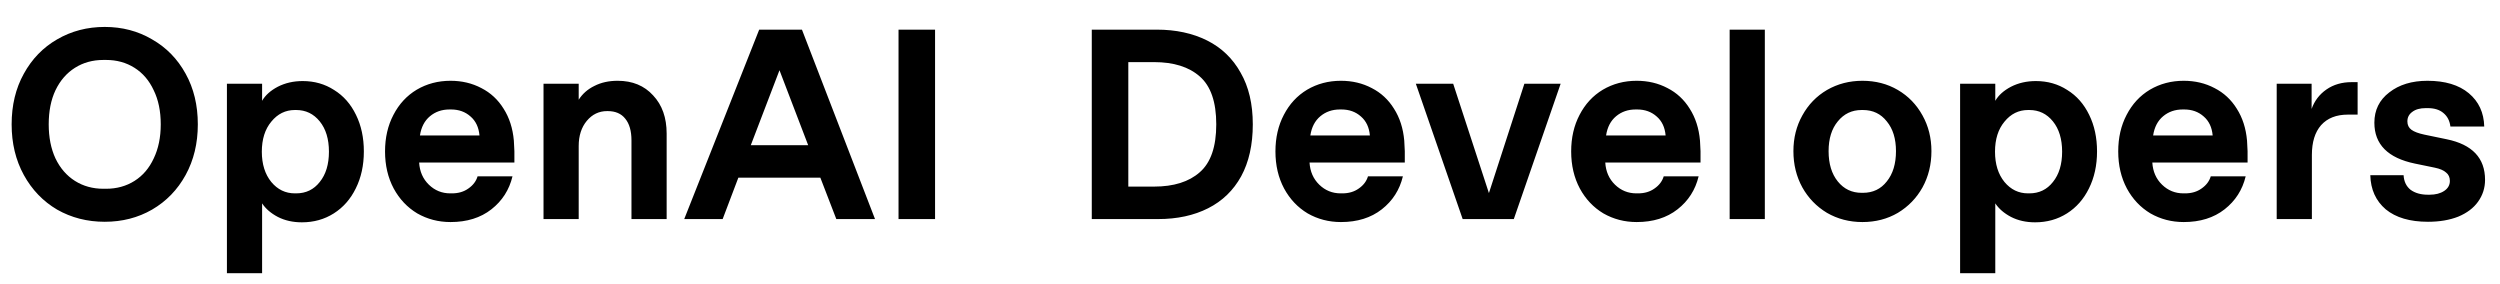 <svg width="194" height="22" viewBox="0 0 194 22" fill="none" xmlns="http://www.w3.org/2000/svg">
<path d="M8.127 17.21C6.769 17.21 5.537 16.895 4.431 16.265C3.339 15.621 2.478 14.725 1.848 13.577C1.218 12.429 0.903 11.12 0.903 9.65C0.903 8.166 1.218 6.857 1.848 5.723C2.478 4.575 3.339 3.686 4.431 3.056C5.537 2.412 6.769 2.09 8.127 2.09C9.485 2.09 10.71 2.412 11.802 3.056C12.908 3.686 13.776 4.575 14.406 5.723C15.036 6.857 15.351 8.166 15.351 9.65C15.351 11.12 15.036 12.429 14.406 13.577C13.776 14.725 12.908 15.621 11.802 16.265C10.71 16.895 9.485 17.21 8.127 17.21ZM8.232 14.648C9.058 14.648 9.793 14.445 10.437 14.039C11.081 13.633 11.578 13.052 11.928 12.296C12.292 11.54 12.474 10.658 12.474 9.65C12.474 8.628 12.292 7.746 11.928 7.004C11.578 6.248 11.081 5.667 10.437 5.261C9.793 4.855 9.058 4.652 8.232 4.652H8.022C7.196 4.652 6.461 4.855 5.817 5.261C5.173 5.667 4.669 6.248 4.305 7.004C3.955 7.746 3.78 8.628 3.78 9.65C3.78 10.658 3.955 11.54 4.305 12.296C4.669 13.052 5.173 13.633 5.817 14.039C6.461 14.445 7.196 14.648 8.022 14.648H8.232ZM17.609 6.5H20.339V7.823C20.591 7.389 20.997 7.025 21.557 6.731C22.131 6.437 22.775 6.29 23.489 6.29C24.399 6.29 25.211 6.521 25.925 6.983C26.653 7.431 27.22 8.075 27.626 8.915C28.032 9.741 28.235 10.686 28.235 11.75C28.235 12.828 28.025 13.787 27.605 14.627C27.199 15.453 26.632 16.097 25.904 16.559C25.176 17.021 24.35 17.252 23.426 17.252C22.726 17.252 22.103 17.112 21.557 16.832C21.025 16.552 20.619 16.202 20.339 15.782V21.2H17.609V6.5ZM22.985 15.005C23.741 15.005 24.35 14.711 24.812 14.123C25.288 13.535 25.526 12.751 25.526 11.771C25.526 10.791 25.288 10.007 24.812 9.419C24.336 8.831 23.727 8.537 22.985 8.537H22.88C22.152 8.537 21.543 8.838 21.053 9.44C20.563 10.028 20.318 10.805 20.318 11.771C20.318 12.737 20.563 13.521 21.053 14.123C21.543 14.711 22.152 15.005 22.88 15.005H22.985ZM34.961 17.231C34.023 17.231 33.162 17.007 32.378 16.559C31.608 16.097 30.999 15.453 30.551 14.627C30.103 13.787 29.879 12.828 29.879 11.75C29.879 10.686 30.096 9.741 30.53 8.915C30.964 8.075 31.566 7.424 32.336 6.962C33.12 6.5 33.995 6.269 34.961 6.269C35.843 6.269 36.641 6.458 37.355 6.836C38.069 7.2 38.643 7.732 39.077 8.432C39.525 9.132 39.791 9.958 39.875 10.91C39.917 11.442 39.931 12.009 39.917 12.611H32.525C32.567 13.311 32.819 13.885 33.281 14.333C33.743 14.781 34.296 15.005 34.94 15.005H35.066C35.57 15.005 35.997 14.879 36.347 14.627C36.711 14.375 36.949 14.06 37.061 13.682H39.77C39.518 14.732 38.972 15.586 38.132 16.244C37.292 16.902 36.235 17.231 34.961 17.231ZM37.208 10.511C37.152 9.881 36.921 9.391 36.515 9.041C36.109 8.677 35.605 8.495 35.003 8.495H34.877C34.289 8.495 33.785 8.67 33.365 9.02C32.945 9.37 32.686 9.867 32.588 10.511H37.208ZM42.177 6.5H44.907V7.739C45.201 7.277 45.607 6.92 46.125 6.668C46.643 6.402 47.245 6.269 47.931 6.269C49.079 6.269 49.996 6.647 50.682 7.403C51.382 8.145 51.732 9.132 51.732 10.364V17H49.002V10.889C49.002 10.161 48.841 9.601 48.519 9.209C48.211 8.817 47.756 8.621 47.154 8.621H47.112C46.482 8.621 45.957 8.873 45.537 9.377C45.117 9.881 44.907 10.532 44.907 11.33V17H42.177V6.5ZM58.913 2.3H62.231L67.901 17H64.898L63.659 13.787H57.296L56.078 17H53.096L58.913 2.3ZM62.714 11.267L60.488 5.45L58.262 11.267H62.714ZM69.726 2.3H72.561V17H69.726V2.3Z" fill="black"/>
<path d="M84.722 2.3H89.762C91.246 2.3 92.548 2.58 93.668 3.14C94.788 3.7 95.656 4.533 96.272 5.639C96.902 6.731 97.217 8.068 97.217 9.65C97.217 11.232 96.916 12.576 96.314 13.682C95.712 14.774 94.858 15.6 93.752 16.16C92.646 16.72 91.351 17 89.867 17H84.722V2.3ZM89.552 14.48C91.078 14.48 92.261 14.109 93.101 13.367C93.955 12.625 94.382 11.386 94.382 9.65C94.382 7.914 93.955 6.675 93.101 5.933C92.261 5.191 91.078 4.82 89.552 4.82H87.557V14.48H89.552ZM104.056 17.231C103.118 17.231 102.257 17.007 101.473 16.559C100.703 16.097 100.094 15.453 99.646 14.627C99.198 13.787 98.974 12.828 98.974 11.75C98.974 10.686 99.191 9.741 99.625 8.915C100.059 8.075 100.661 7.424 101.431 6.962C102.215 6.5 103.09 6.269 104.056 6.269C104.938 6.269 105.736 6.458 106.45 6.836C107.164 7.2 107.738 7.732 108.172 8.432C108.62 9.132 108.886 9.958 108.97 10.91C109.012 11.442 109.026 12.009 109.012 12.611H101.62C101.662 13.311 101.914 13.885 102.376 14.333C102.838 14.781 103.391 15.005 104.035 15.005H104.161C104.665 15.005 105.092 14.879 105.442 14.627C105.806 14.375 106.044 14.06 106.156 13.682H108.865C108.613 14.732 108.067 15.586 107.227 16.244C106.387 16.902 105.33 17.231 104.056 17.231ZM106.303 10.511C106.247 9.881 106.016 9.391 105.61 9.041C105.204 8.677 104.7 8.495 104.098 8.495H103.972C103.384 8.495 102.88 8.67 102.46 9.02C102.04 9.37 101.781 9.867 101.683 10.511H106.303ZM109.87 6.5H112.768L115.54 14.984L118.291 6.5H121.105L117.472 17H113.503L109.87 6.5ZM127.005 17.231C126.067 17.231 125.206 17.007 124.422 16.559C123.652 16.097 123.043 15.453 122.595 14.627C122.147 13.787 121.923 12.828 121.923 11.75C121.923 10.686 122.14 9.741 122.574 8.915C123.008 8.075 123.61 7.424 124.38 6.962C125.164 6.5 126.039 6.269 127.005 6.269C127.887 6.269 128.685 6.458 129.399 6.836C130.113 7.2 130.687 7.732 131.121 8.432C131.569 9.132 131.835 9.958 131.919 10.91C131.961 11.442 131.975 12.009 131.961 12.611H124.569C124.611 13.311 124.863 13.885 125.325 14.333C125.787 14.781 126.34 15.005 126.984 15.005H127.11C127.614 15.005 128.041 14.879 128.391 14.627C128.755 14.375 128.993 14.06 129.105 13.682H131.814C131.562 14.732 131.016 15.586 130.176 16.244C129.336 16.902 128.279 17.231 127.005 17.231ZM129.252 10.511C129.196 9.881 128.965 9.391 128.559 9.041C128.153 8.677 127.649 8.495 127.047 8.495H126.921C126.333 8.495 125.829 8.67 125.409 9.02C124.989 9.37 124.73 9.867 124.632 10.511H129.252ZM134.221 2.3H136.951V17H134.221V2.3ZM144.524 17.231C143.516 17.231 142.599 16.993 141.773 16.517C140.961 16.027 140.324 15.369 139.862 14.543C139.4 13.703 139.169 12.765 139.169 11.729C139.169 10.707 139.4 9.783 139.862 8.957C140.324 8.117 140.961 7.459 141.773 6.983C142.599 6.507 143.516 6.269 144.524 6.269C145.546 6.269 146.463 6.507 147.275 6.983C148.087 7.459 148.724 8.117 149.186 8.957C149.648 9.783 149.879 10.707 149.879 11.729C149.879 12.765 149.648 13.703 149.186 14.543C148.724 15.369 148.087 16.027 147.275 16.517C146.463 16.993 145.546 17.231 144.524 17.231ZM144.566 14.963C145.336 14.963 145.952 14.669 146.414 14.081C146.89 13.493 147.128 12.709 147.128 11.729C147.128 10.763 146.89 9.993 146.414 9.419C145.952 8.831 145.336 8.537 144.566 8.537H144.461C143.705 8.537 143.089 8.831 142.613 9.419C142.137 9.993 141.899 10.763 141.899 11.729C141.899 12.709 142.137 13.493 142.613 14.081C143.089 14.669 143.705 14.963 144.461 14.963H144.566ZM152.104 6.5H154.834V7.823C155.086 7.389 155.492 7.025 156.052 6.731C156.626 6.437 157.27 6.29 157.984 6.29C158.894 6.29 159.706 6.521 160.42 6.983C161.148 7.431 161.715 8.075 162.121 8.915C162.527 9.741 162.73 10.686 162.73 11.75C162.73 12.828 162.52 13.787 162.1 14.627C161.694 15.453 161.127 16.097 160.399 16.559C159.671 17.021 158.845 17.252 157.921 17.252C157.221 17.252 156.598 17.112 156.052 16.832C155.52 16.552 155.114 16.202 154.834 15.782V21.2H152.104V6.5ZM157.48 15.005C158.236 15.005 158.845 14.711 159.307 14.123C159.783 13.535 160.021 12.751 160.021 11.771C160.021 10.791 159.783 10.007 159.307 9.419C158.831 8.831 158.222 8.537 157.48 8.537H157.375C156.647 8.537 156.038 8.838 155.548 9.44C155.058 10.028 154.813 10.805 154.813 11.771C154.813 12.737 155.058 13.521 155.548 14.123C156.038 14.711 156.647 15.005 157.375 15.005H157.48ZM169.456 17.231C168.518 17.231 167.657 17.007 166.873 16.559C166.103 16.097 165.494 15.453 165.046 14.627C164.598 13.787 164.374 12.828 164.374 11.75C164.374 10.686 164.591 9.741 165.025 8.915C165.459 8.075 166.061 7.424 166.831 6.962C167.615 6.5 168.49 6.269 169.456 6.269C170.338 6.269 171.136 6.458 171.85 6.836C172.564 7.2 173.138 7.732 173.572 8.432C174.02 9.132 174.286 9.958 174.37 10.91C174.412 11.442 174.426 12.009 174.412 12.611H167.02C167.062 13.311 167.314 13.885 167.776 14.333C168.238 14.781 168.791 15.005 169.435 15.005H169.561C170.065 15.005 170.492 14.879 170.842 14.627C171.206 14.375 171.444 14.06 171.556 13.682H174.265C174.013 14.732 173.467 15.586 172.627 16.244C171.787 16.902 170.73 17.231 169.456 17.231ZM171.703 10.511C171.647 9.881 171.416 9.391 171.01 9.041C170.604 8.677 170.1 8.495 169.498 8.495H169.372C168.784 8.495 168.28 8.67 167.86 9.02C167.44 9.37 167.181 9.867 167.083 10.511H171.703ZM176.672 6.5H179.381V8.453C179.605 7.823 179.99 7.319 180.536 6.941C181.082 6.563 181.733 6.374 182.489 6.374H182.951V8.894H182.195C181.299 8.894 180.606 9.167 180.116 9.713C179.64 10.259 179.402 11.029 179.402 12.023V17H176.672V6.5ZM188.409 17.21C187.009 17.21 185.917 16.888 185.133 16.244C184.363 15.586 183.964 14.704 183.936 13.598H186.519C186.547 14.088 186.729 14.466 187.065 14.732C187.415 14.984 187.863 15.11 188.409 15.11H188.535C188.997 15.11 189.375 15.012 189.669 14.816C189.963 14.62 190.11 14.361 190.11 14.039C190.11 13.759 190.012 13.542 189.816 13.388C189.634 13.22 189.34 13.094 188.934 13.01L187.401 12.695C185.301 12.261 184.251 11.204 184.251 9.524C184.251 8.544 184.636 7.76 185.406 7.172C186.176 6.57 187.163 6.269 188.367 6.269C189.739 6.269 190.81 6.591 191.58 7.235C192.35 7.879 192.749 8.74 192.777 9.818H190.152C190.096 9.37 189.914 9.02 189.606 8.768C189.312 8.516 188.906 8.39 188.388 8.39H188.241C187.793 8.39 187.443 8.488 187.191 8.684C186.939 8.866 186.813 9.111 186.813 9.419C186.813 9.699 186.918 9.916 187.128 10.07C187.338 10.224 187.674 10.35 188.136 10.448L189.858 10.805C191.846 11.211 192.84 12.261 192.84 13.955C192.84 14.585 192.658 15.152 192.294 15.656C191.944 16.146 191.433 16.531 190.761 16.811C190.089 17.077 189.305 17.21 188.409 17.21Z" fill="black"/>
</svg>
